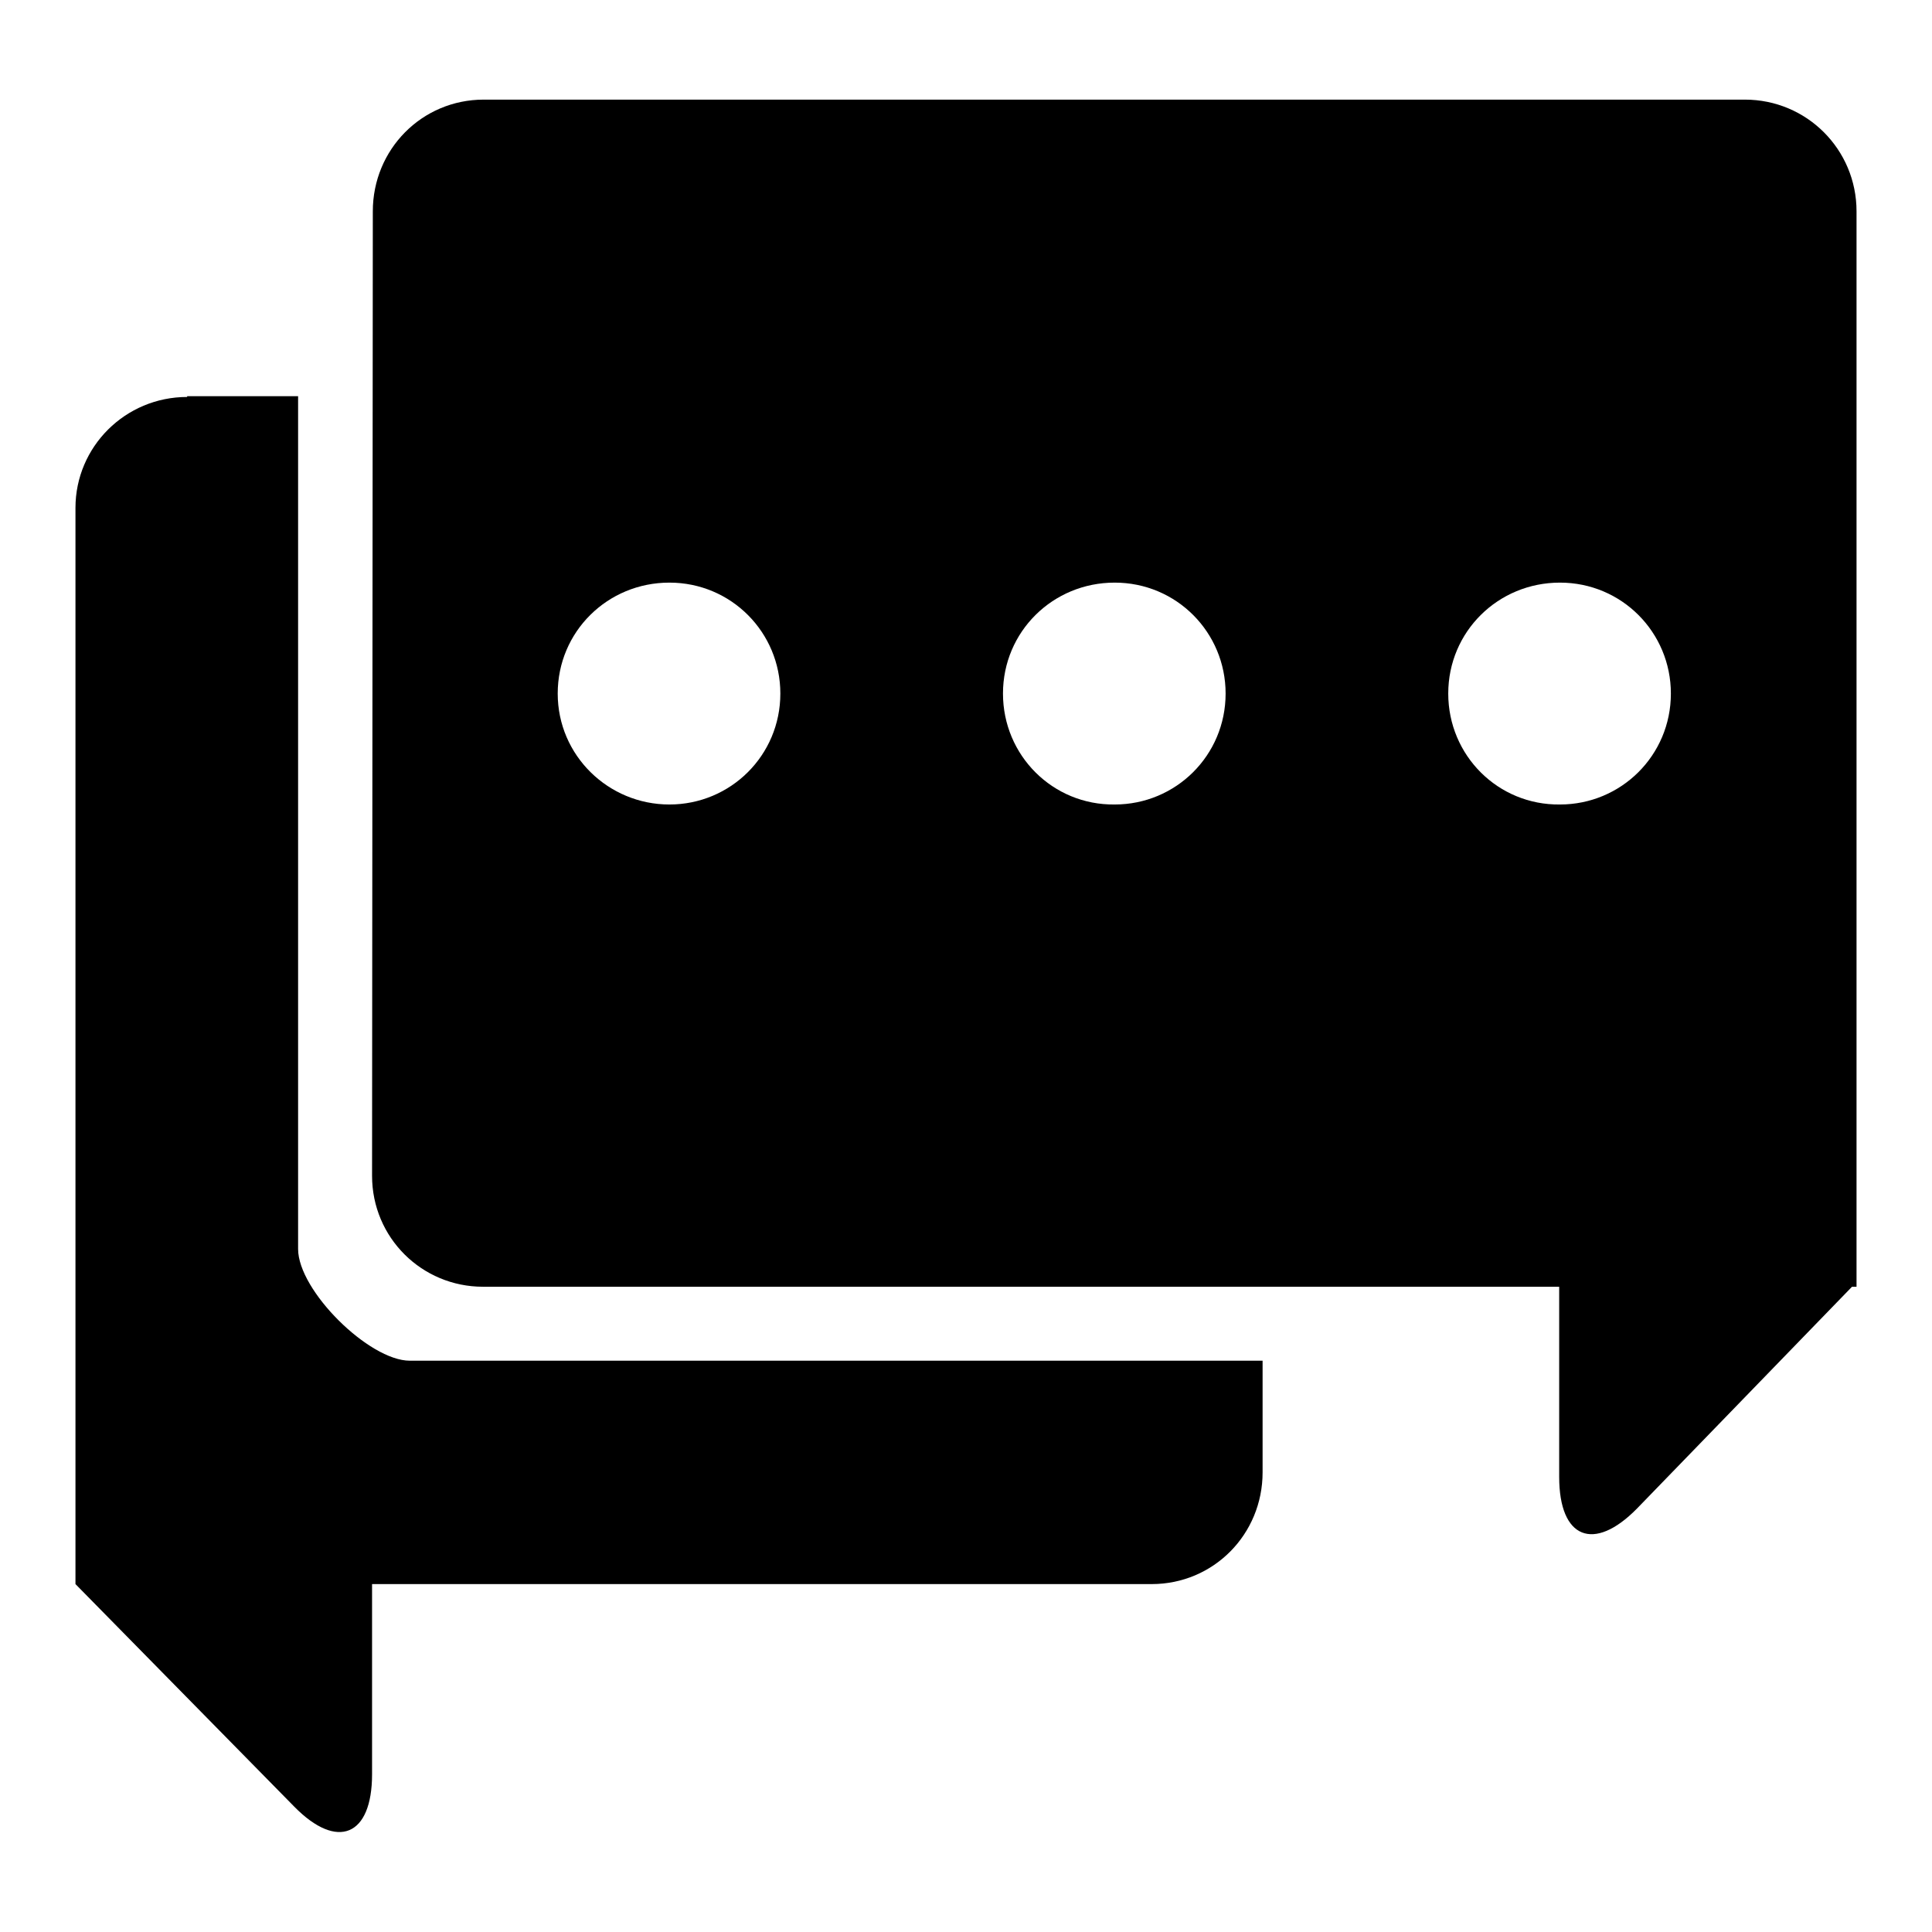 <?xml version="1.0" encoding="utf-8"?>
<!-- Svg Vector Icons : http://www.onlinewebfonts.com/icon -->
<!DOCTYPE svg PUBLIC "-//W3C//DTD SVG 1.1//EN" "http://www.w3.org/Graphics/SVG/1.1/DTD/svg11.dtd">
<svg version="1.1" xmlns="http://www.w3.org/2000/svg" xmlns:xlink="http://www.w3.org/1999/xlink" x="0px" y="0px" viewBox="0 0 256 256" enable-background="new 0 0 256 256" xml:space="preserve">
<g><g><path fill="#000000" d="M24.8,52.6c-8.2,0-14.8,6.6-14.8,14.7v142.6l29,29.5c5.7,5.8,10.3,3.9,10.3-4.3v-25.2h103.3c8.2,0,14.7-6.6,14.7-14.8v-14.8H54.3c-5.4,0-14.8-9.3-14.8-14.8v-113H24.8z M49.3,155.8c0,8.2,6.6,14.7,14.7,14.7h142.6v25.2c0,8.2,4.6,10,10.3,4.2l28.5-29.4h0.6V28c0-8.2-6.6-14.8-14.8-14.8H64.1c-8.2,0-14.7,6.6-14.7,14.8L49.3,155.8L49.3,155.8z M191.9,91.9c0-8.2,6.6-14.7,14.8-14.7c8.2,0,14.7,6.6,14.7,14.7c0,8.2-6.6,14.7-14.7,14.7C198.5,106.7,191.9,100.1,191.9,91.9z M132.9,91.9c0-8.2,6.6-14.7,14.8-14.7c8.2,0,14.7,6.6,14.7,14.7c0,8.2-6.6,14.7-14.7,14.7C139.5,106.7,132.9,100.1,132.9,91.9z M73.9,91.9c0-8.2,6.6-14.7,14.8-14.7c8.2,0,14.7,6.6,14.7,14.7c0,8.2-6.6,14.7-14.7,14.7S73.9,100.1,73.9,91.9z"/></g></g>
</svg>
